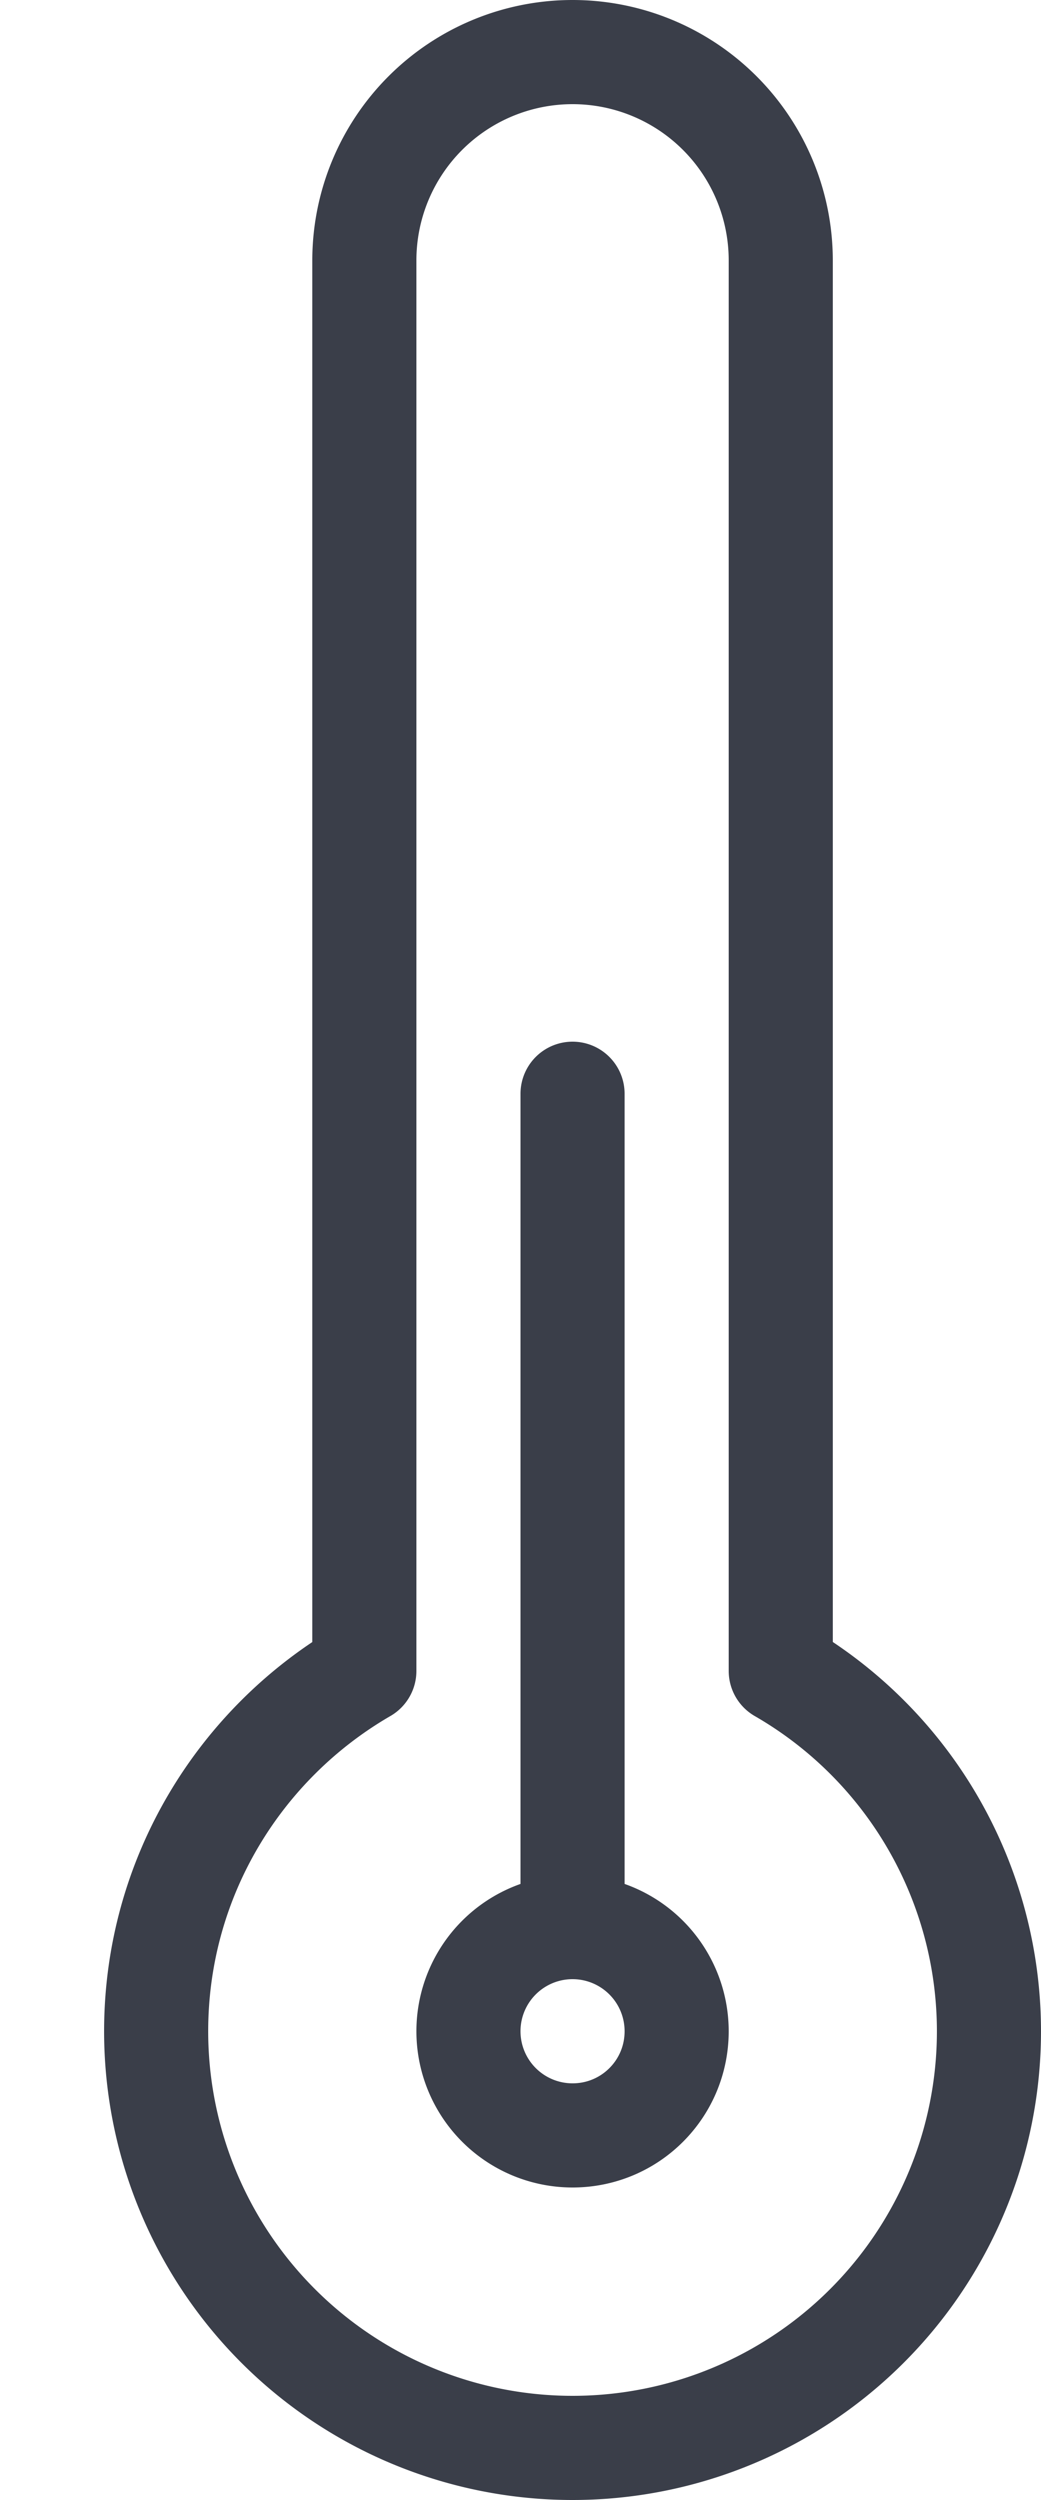 <svg xmlns="http://www.w3.org/2000/svg" width="10" height="24" viewBox="0 0 10 24">
    <g fill="none" fill-rule="evenodd" stroke="#3A3E49" stroke-linecap="round" stroke-linejoin="round">
        <path d="M7.5 16.041V2.5a2 2 0 0 0-4 0v13.541c-1.194.691-2 1.98-2 3.459a4 4 0 0 0 8 0 3.993 3.993 0 0 0-2-3.459z"/>
        <path d="M6.5 19.5c0 .554-.447 1-1 1a1 1 0 1 1 1-1zM5.5 18.5v-8"/>
    </g>
</svg>
